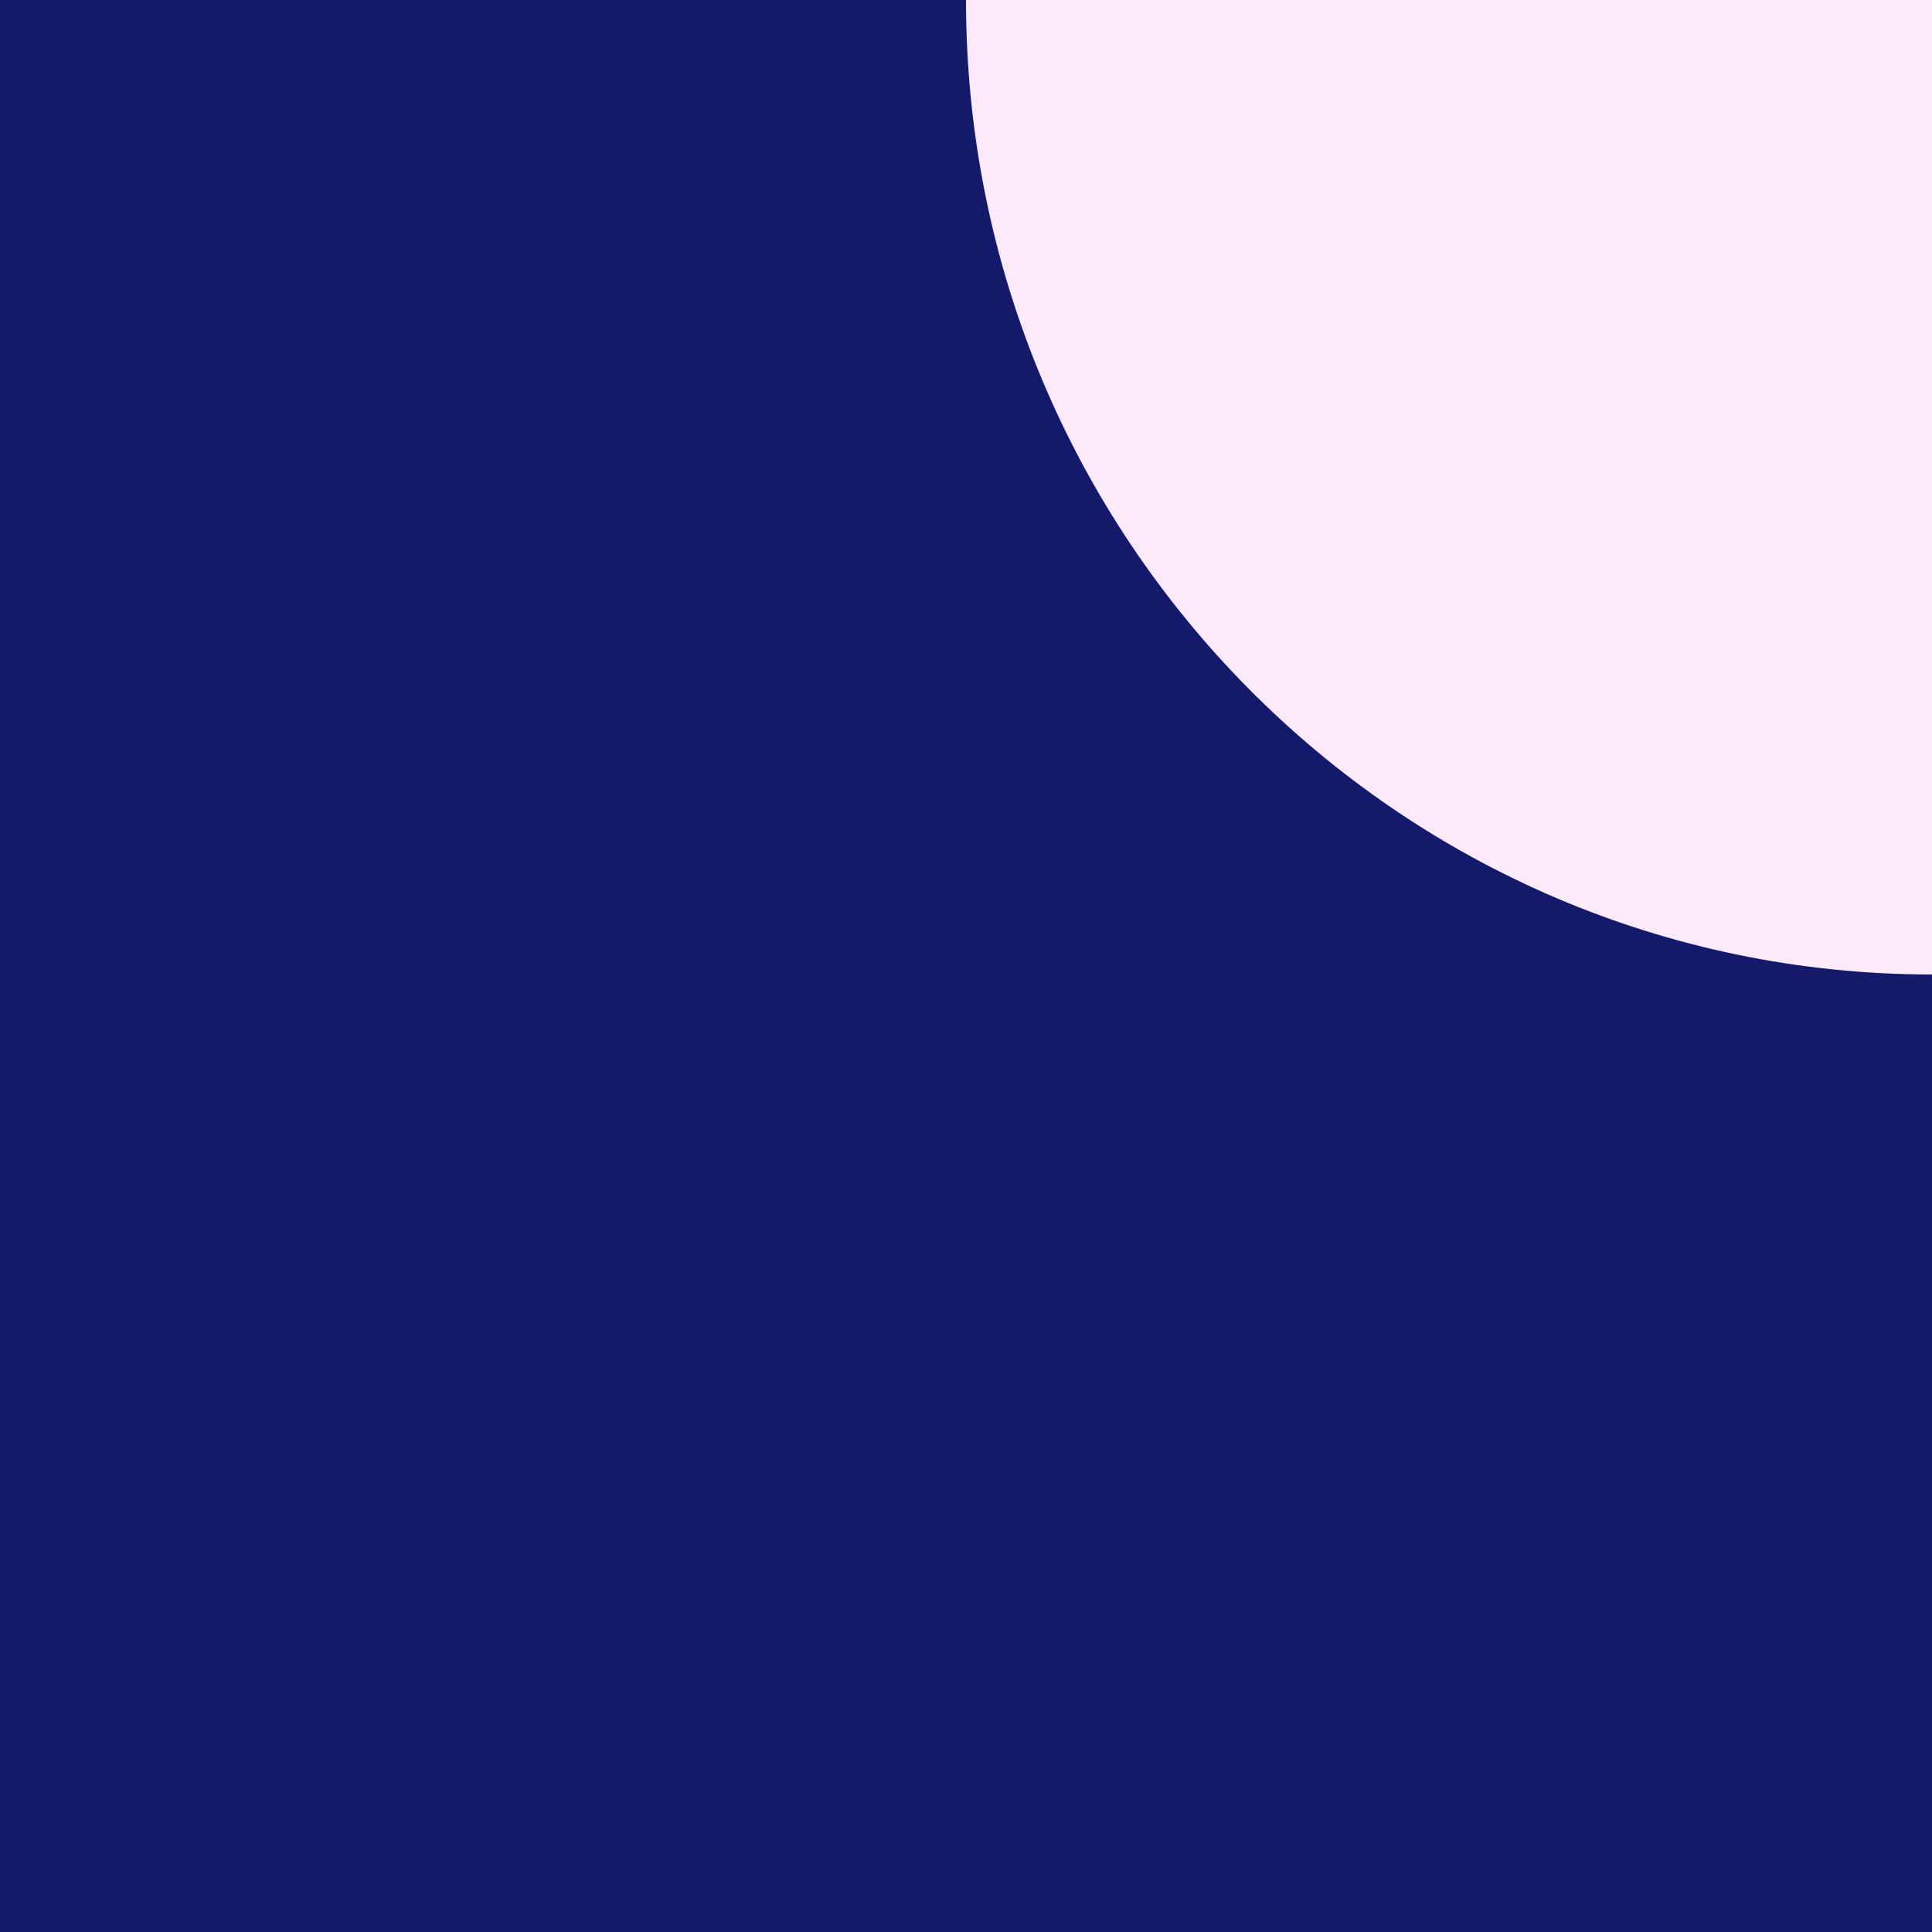 <?xml version="1.0" encoding="UTF-8"?><svg id="Lag_1" xmlns="http://www.w3.org/2000/svg" xmlns:xlink="http://www.w3.org/1999/xlink" viewBox="0 0 82 82"><defs><style>.cls-1{clip-path:url(#clippath);}.cls-2{fill:none;}.cls-3{fill:#fceafb;}.cls-4{fill:#141969;}</style><clipPath id="clippath"><rect class="cls-2" width="82" height="82"/></clipPath></defs><rect class="cls-4" width="82" height="82"/><g class="cls-1"><path class="cls-3" d="M82,41.36V0H41c0,22.84,18.36,41.36,41,41.36"/></g></svg>